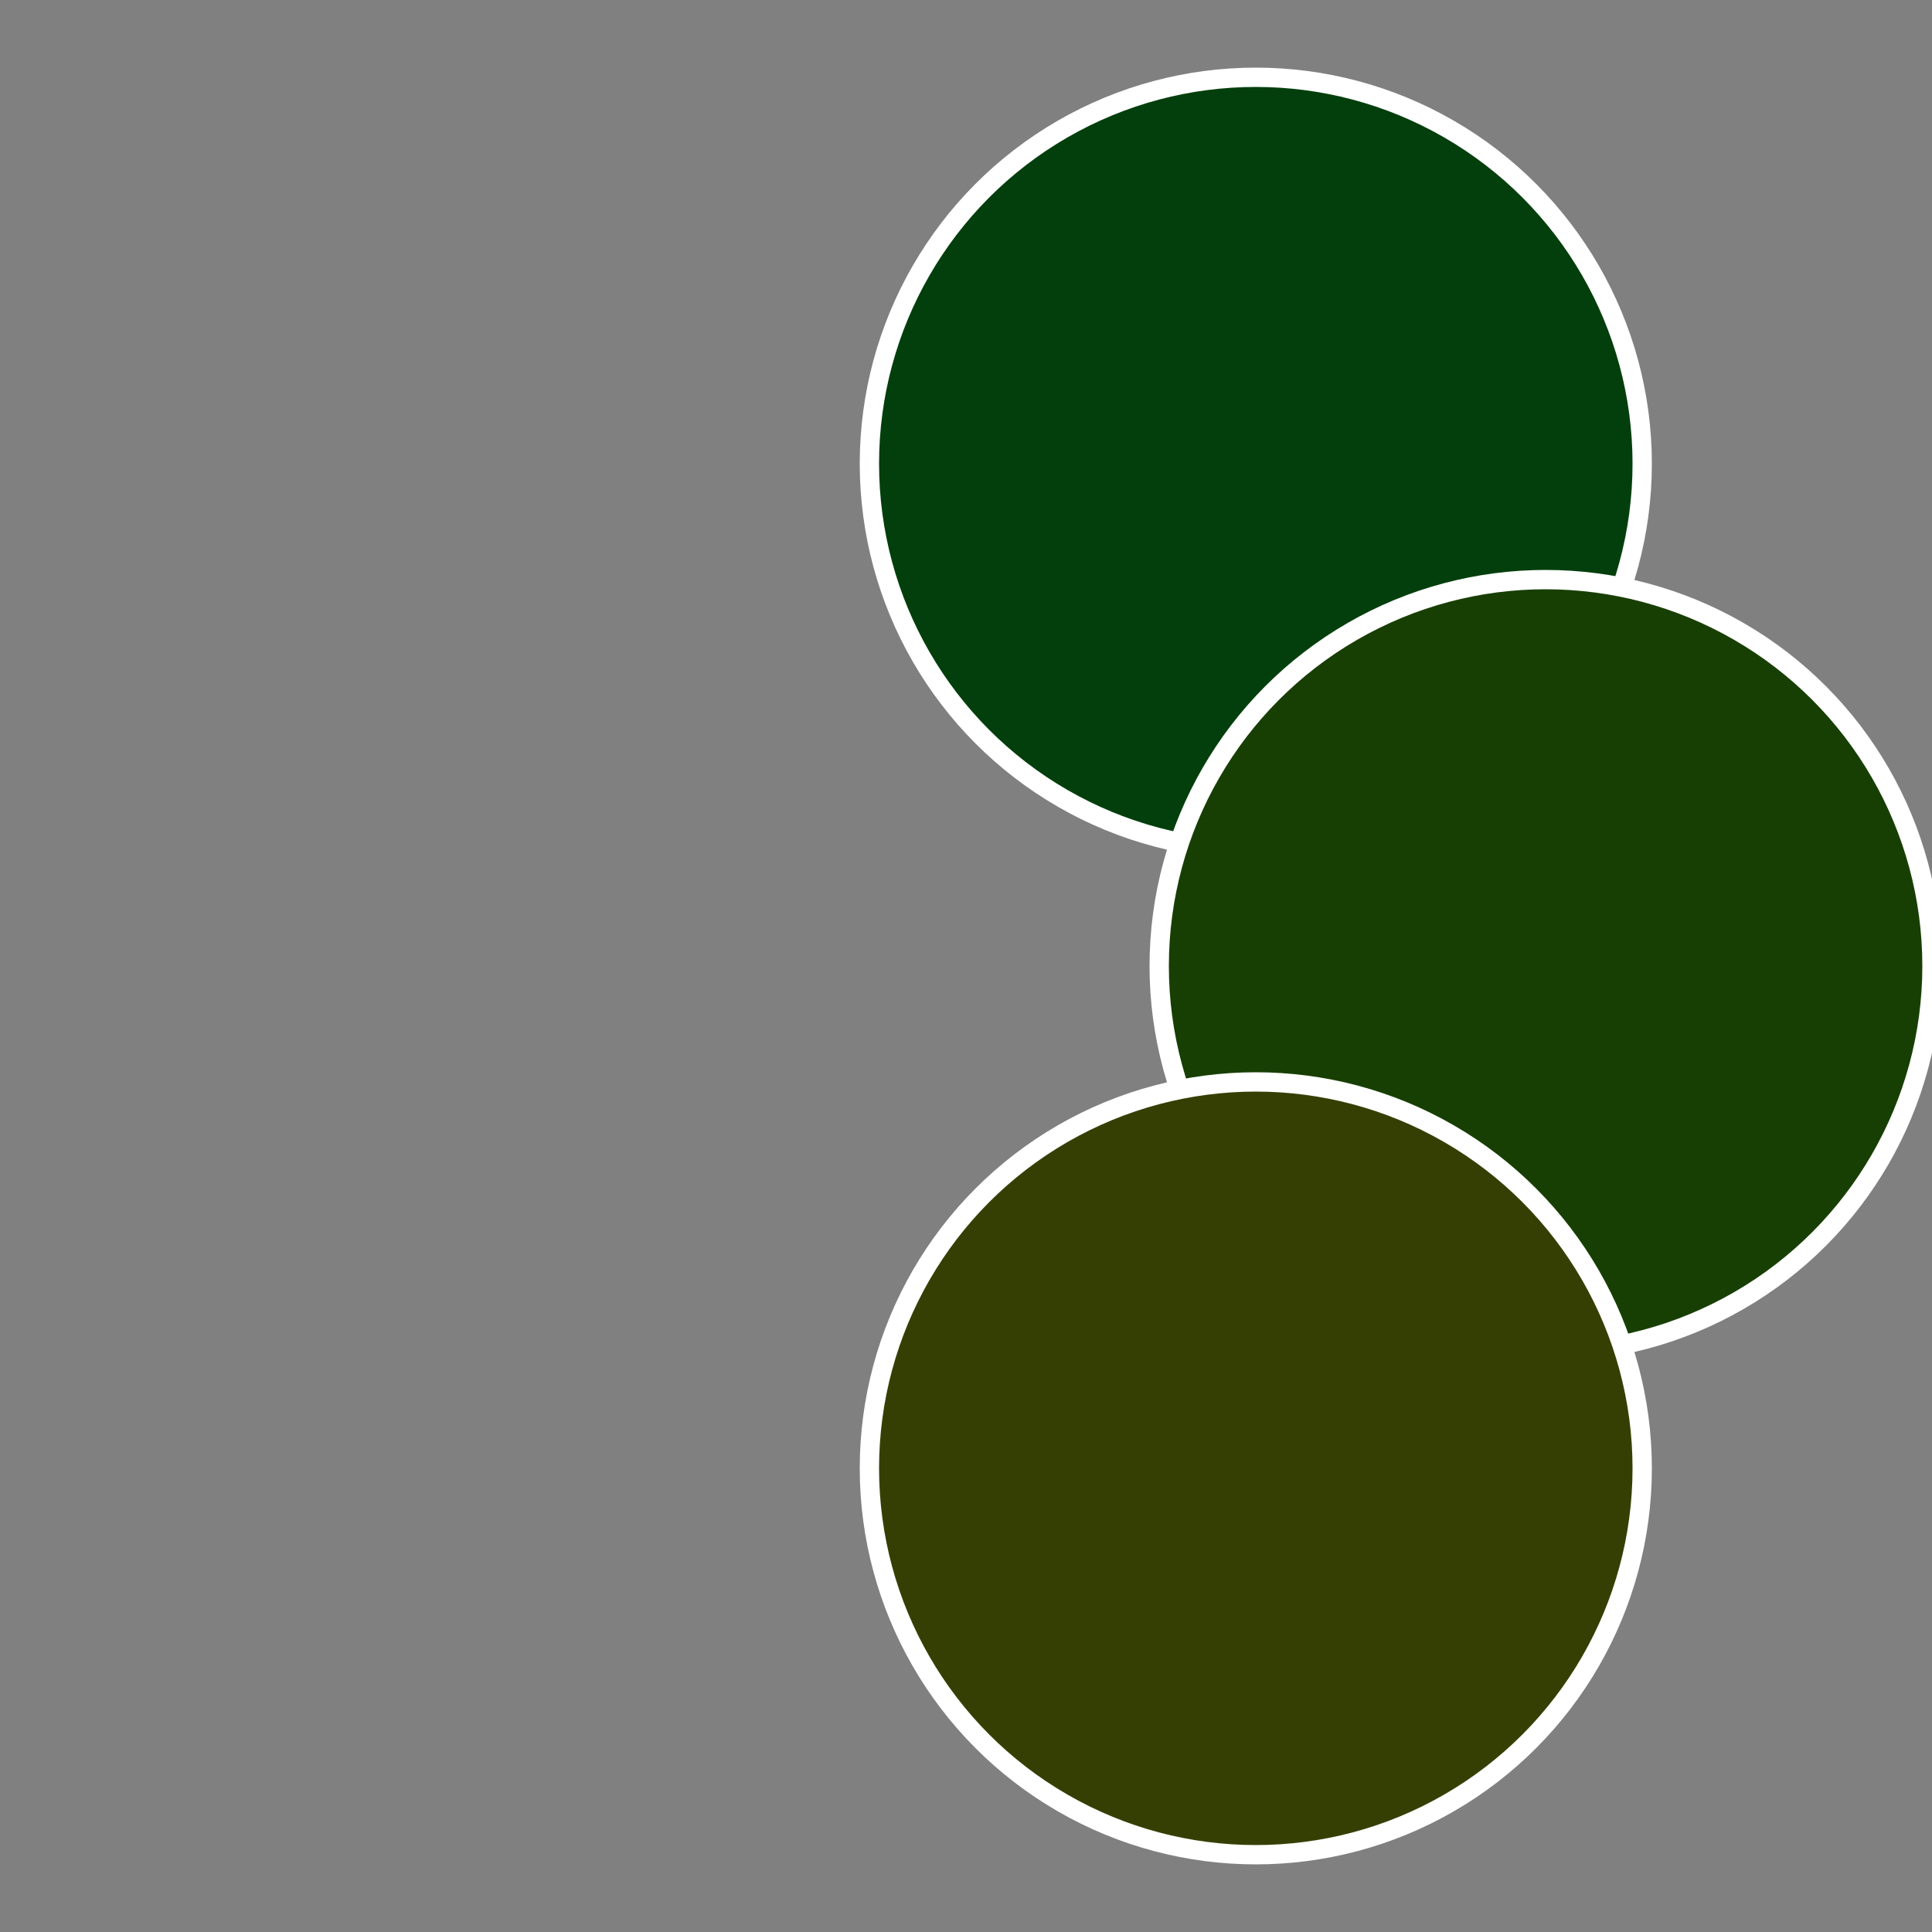 <?xml version="1.0" standalone="no"?>
<svg width="500" height="500" viewBox="-1 -1 2 2" xmlns="http://www.w3.org/2000/svg">
 
                <rect x="-1" y="-1" width="2" height="2" fill="#808080" stroke="none"/>
 
                <circle cx="0.3" cy="-0.52" r="0.4" fill="#033f0c" stroke="#fff" stroke-width="1%" />
             
                <circle cx="0.6" cy="0" r="0.4" fill="#183f03" stroke="#fff" stroke-width="1%" />
             
                <circle cx="0.3" cy="0.52" r="0.4" fill="#363f03" stroke="#fff" stroke-width="1%" />
            </svg>
